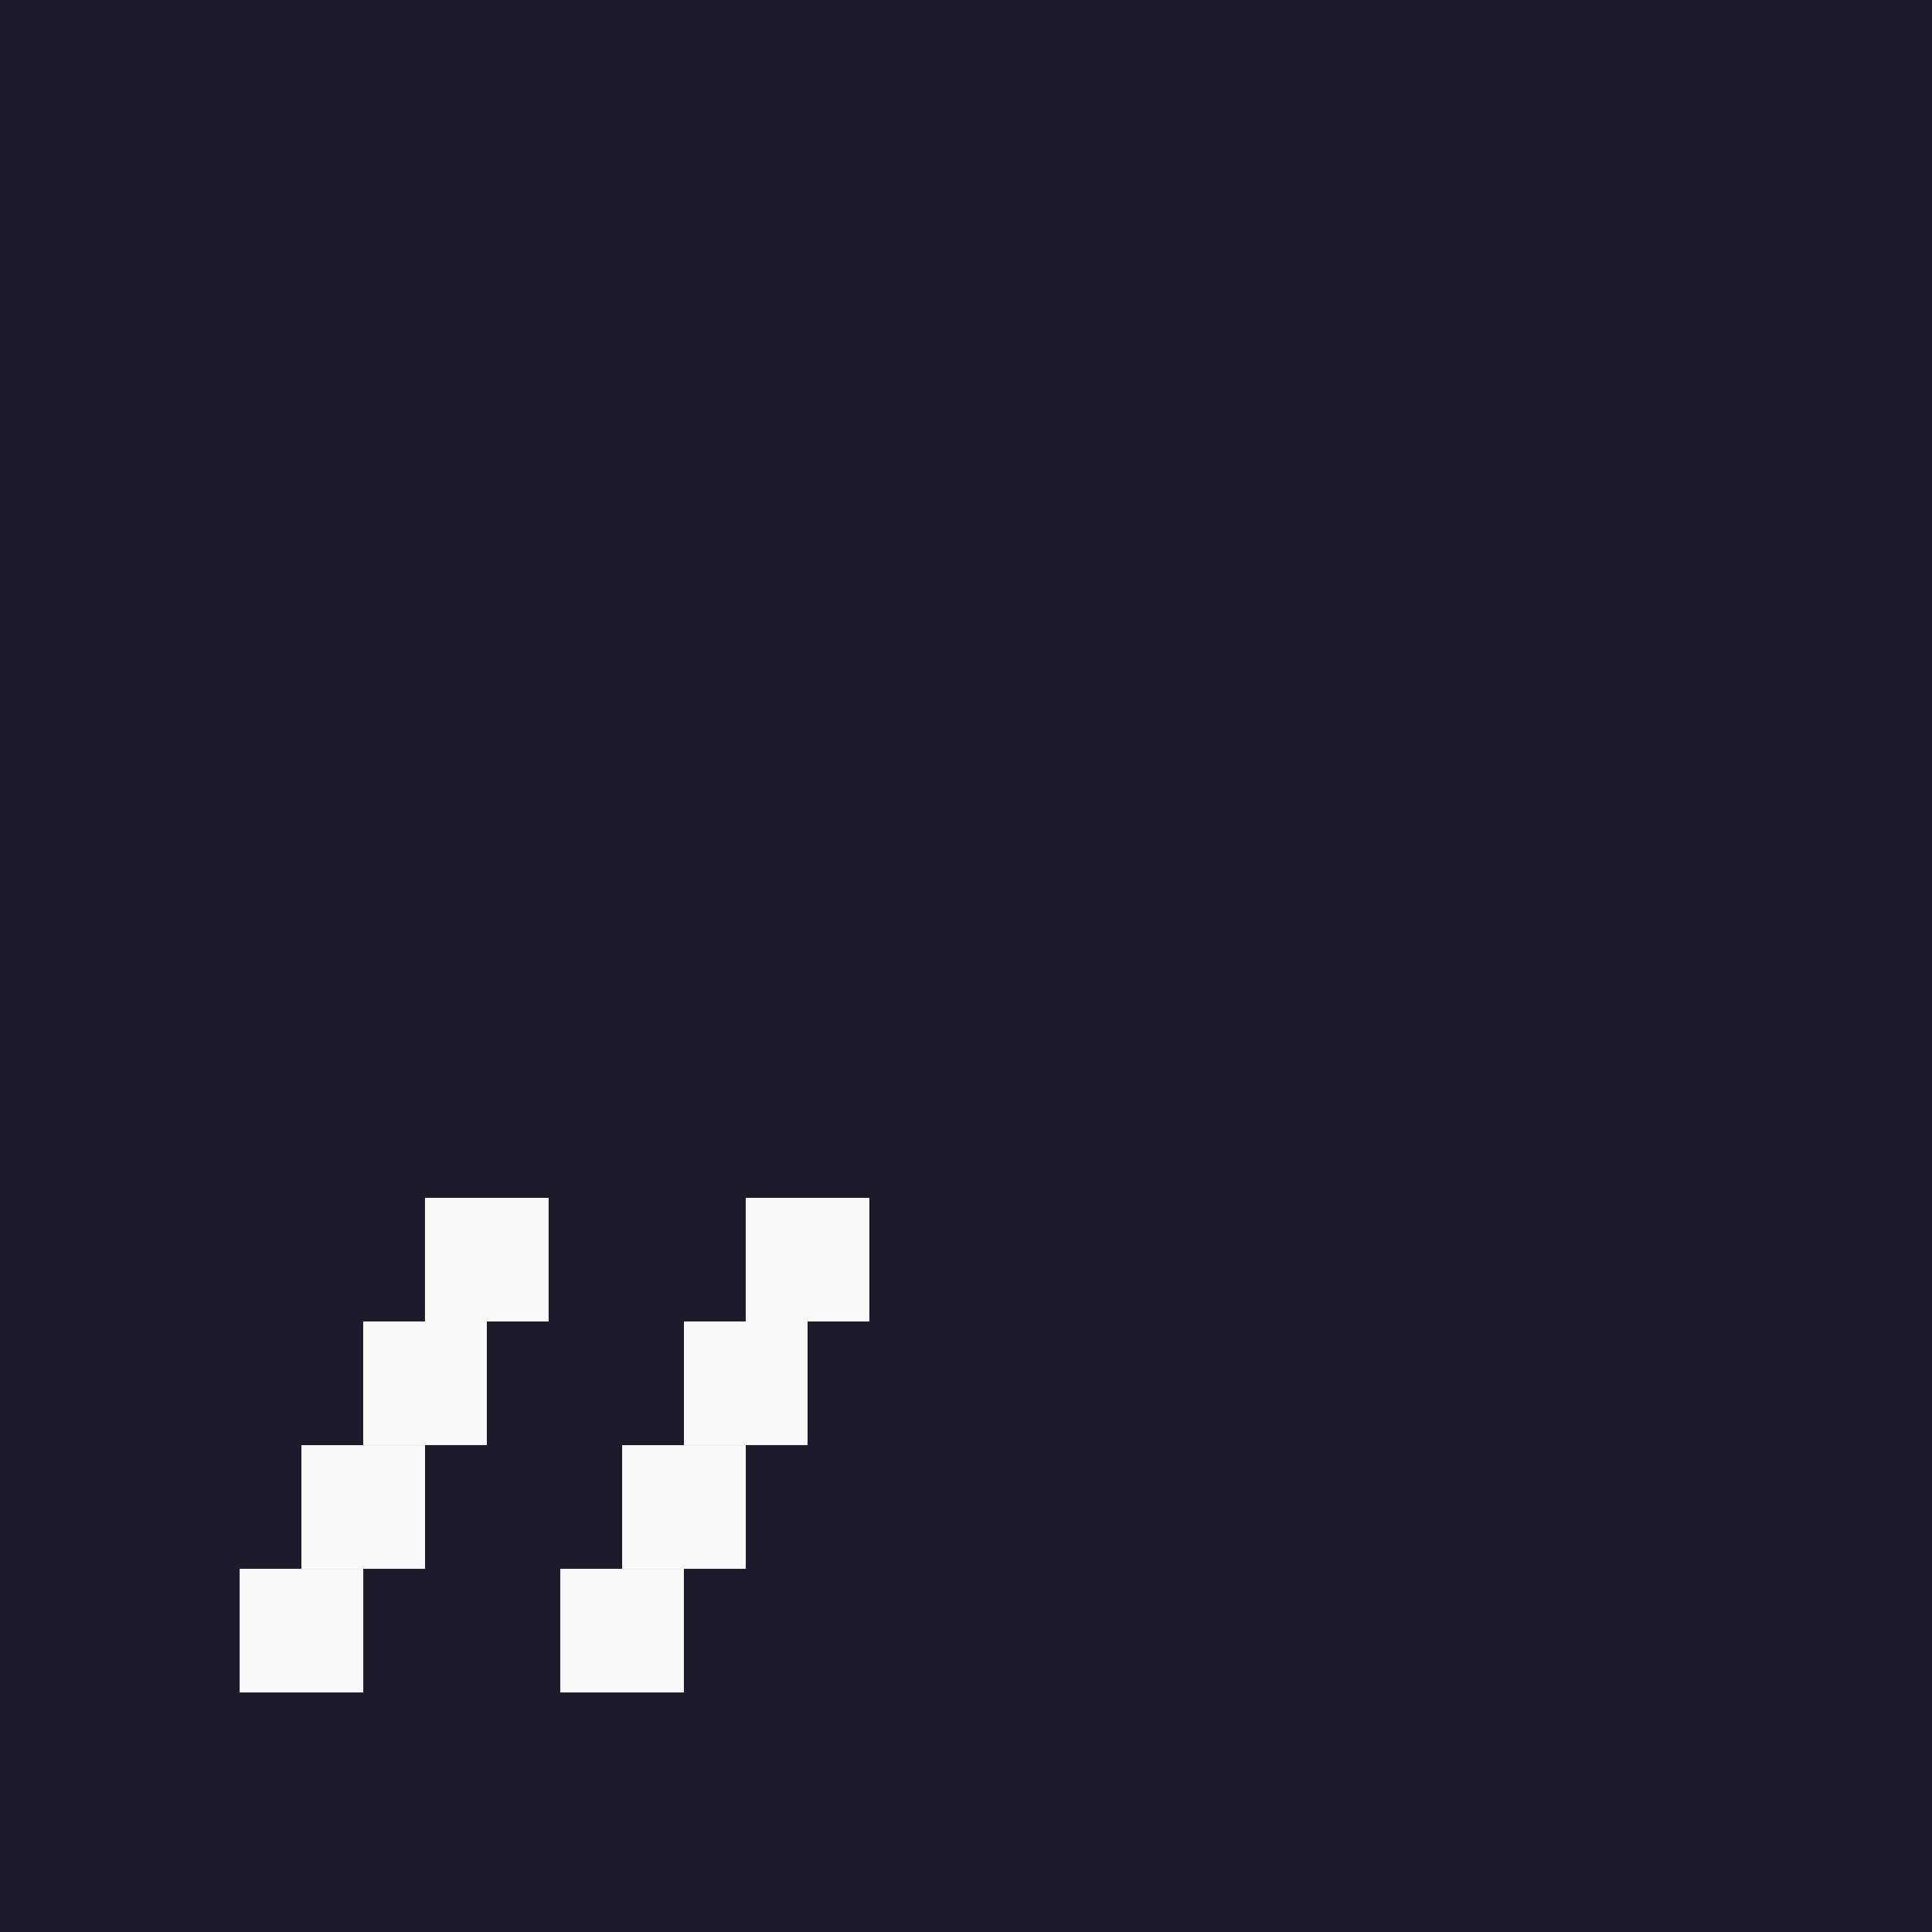 <svg width="64" height="64" viewBox="0 0 64 64" fill="none" xmlns="http://www.w3.org/2000/svg">
<rect x="0" y="0" width="64" height="64" fill="#808080" stroke="none"/>
<g clip-path="url(#clip0_410_5627)">
<path d="M64 0H0V64H64V0Z" fill="#1D1B2B"/>
<path d="M16.127 43.775H12.031V47.871H16.127V43.775Z" fill="#F9F9FA"/>
<path d="M18.174 39.68H14.078V43.776H18.174V39.68Z" fill="#F9F9FA"/>
<path d="M14.08 47.873H9.984V51.969H14.08V47.873Z" fill="#F9F9FA"/>
<path d="M12.034 51.969H7.938V56.065H12.034V51.969Z" fill="#F9F9FA"/>
<path d="M26.752 43.775H22.656V47.871H26.752V43.775Z" fill="#F9F9FA"/>
<path d="M28.799 39.68H24.703V43.776H28.799V39.68Z" fill="#F9F9FA"/>
<path d="M24.705 47.873H20.609V51.969H24.705V47.873Z" fill="#F9F9FA"/>
<path d="M22.655 51.969H18.559V56.065H22.655V51.969Z" fill="#F9F9FA"/>
</g>
<defs>
<clipPath id="clip0_410_5627">
<rect width="64" height="64" fill="white"/>
</clipPath>
</defs>
</svg>
